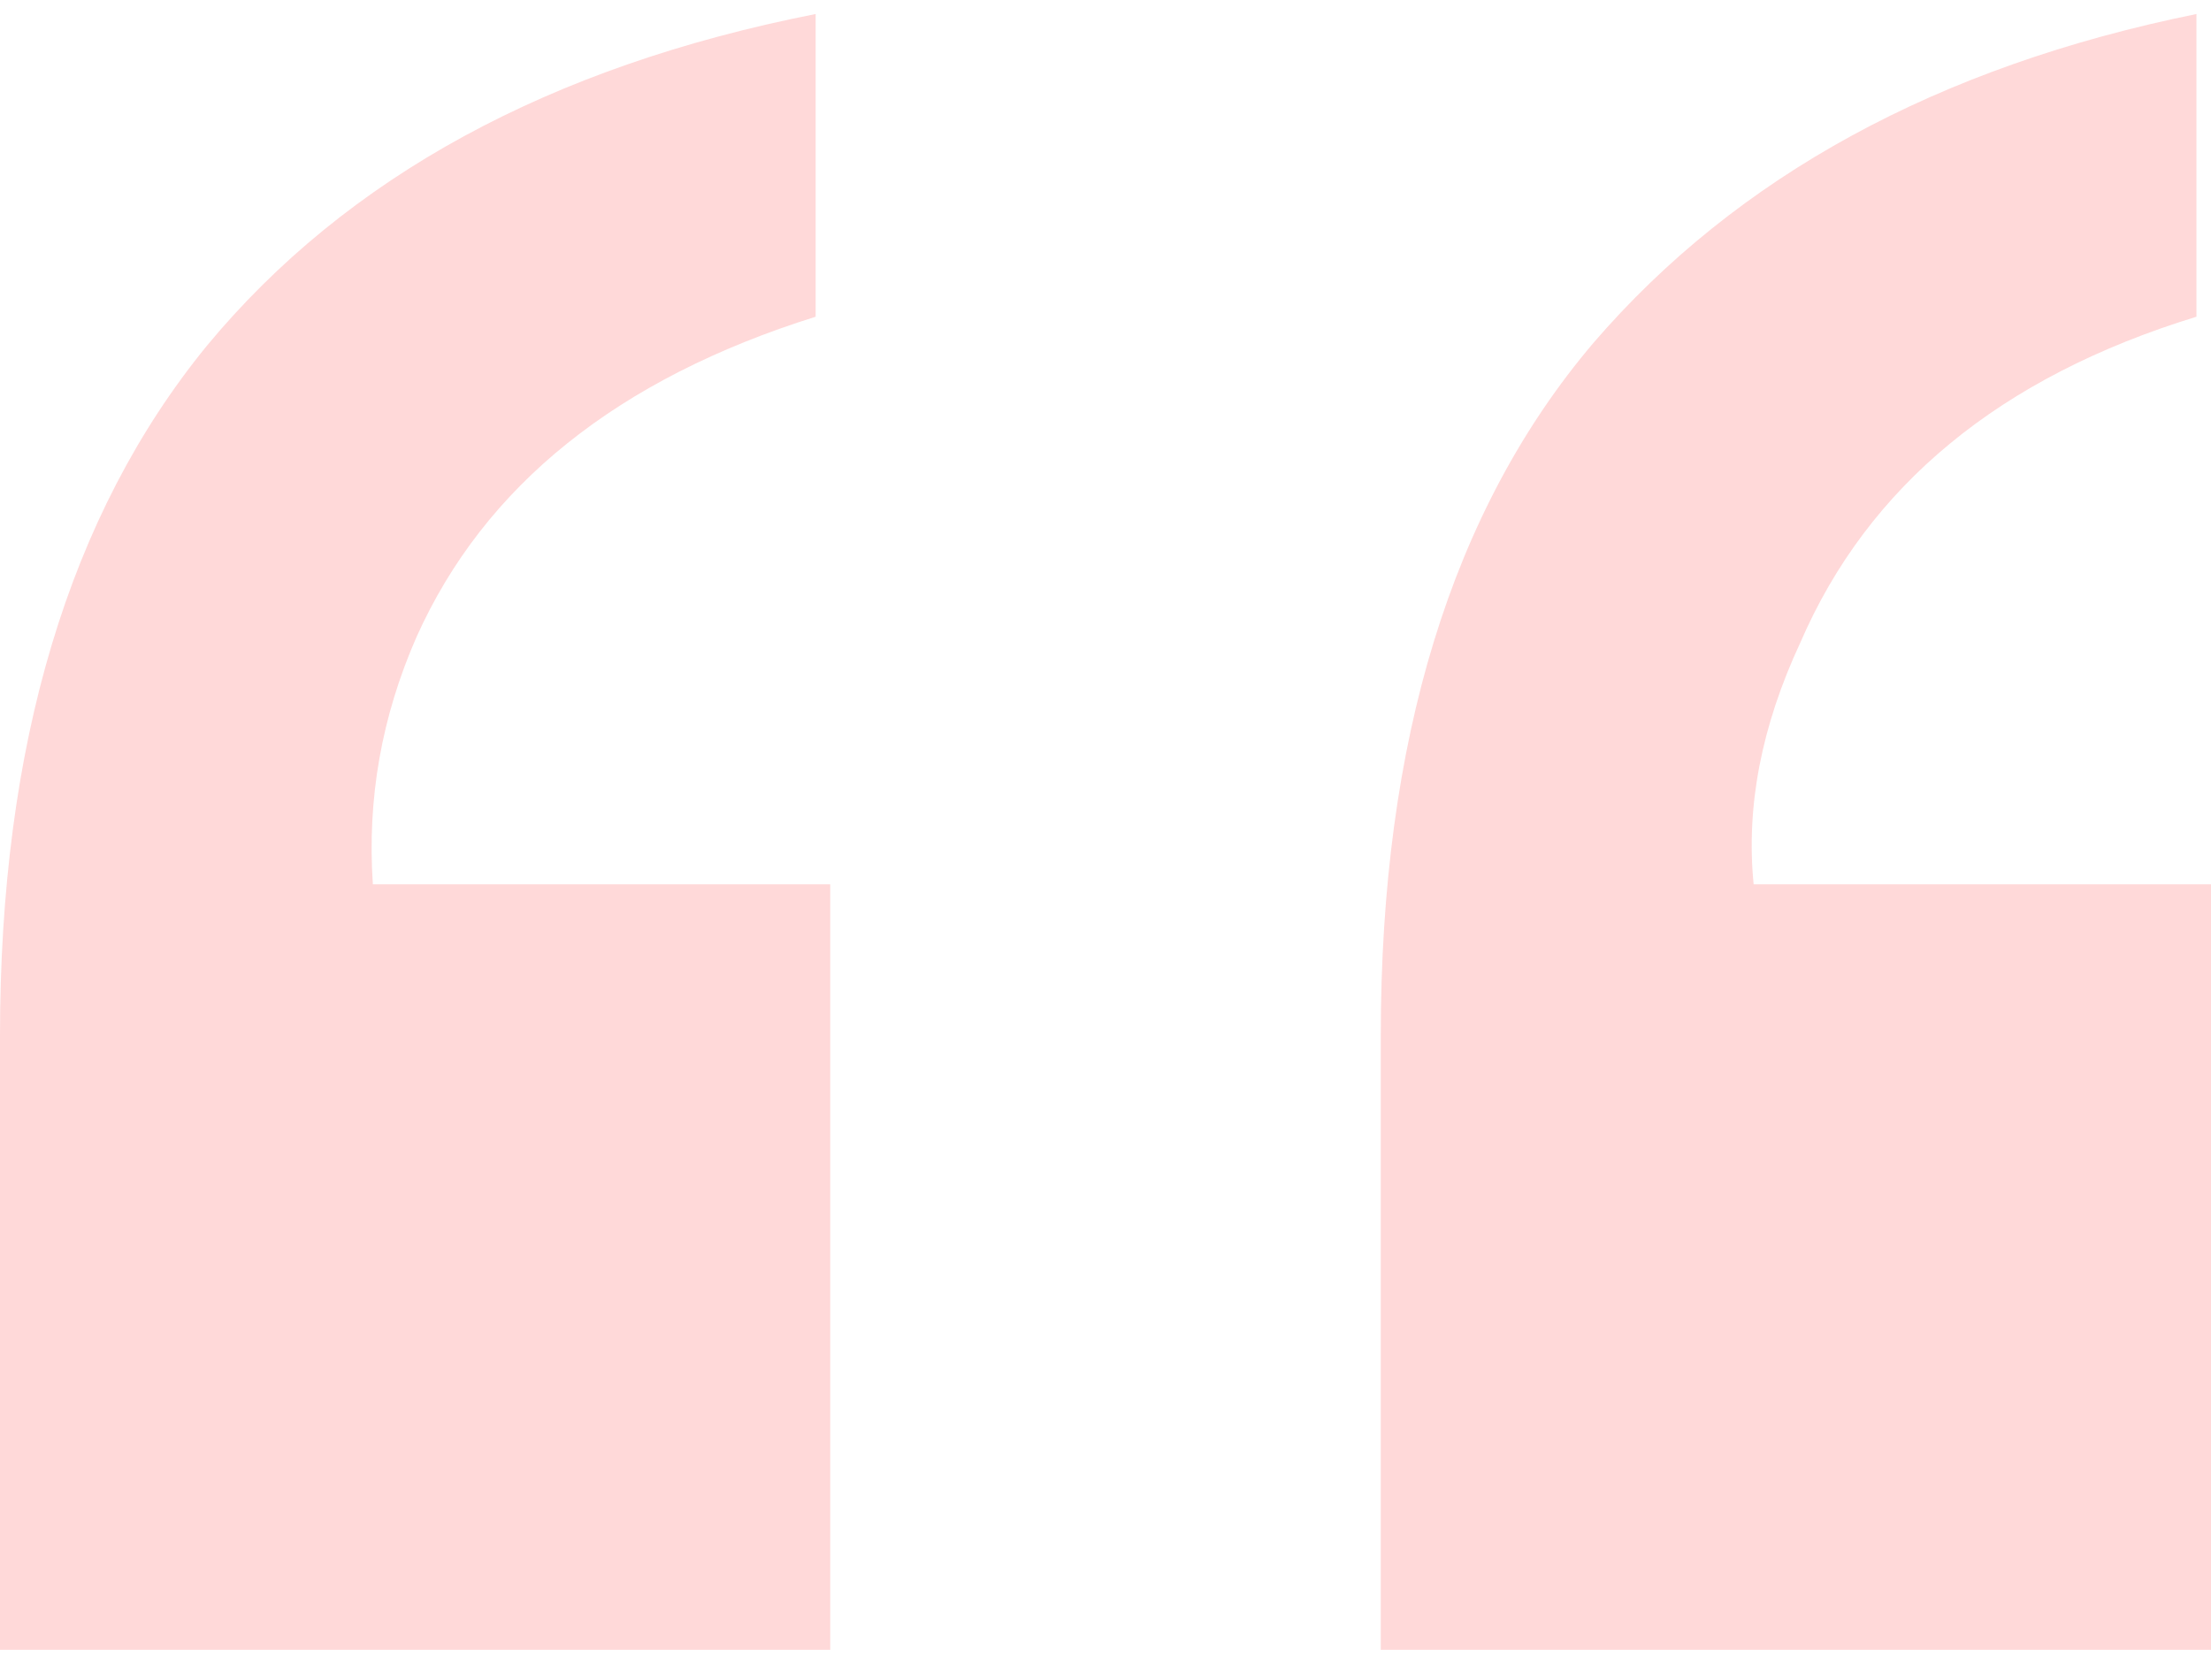 <svg width="50" height="38" viewBox="0 0 50 38" fill="none" xmlns="http://www.w3.org/2000/svg">
<path d="M31.225 23.425C31.225 16.754 32.828 11.531 36.034 7.756C39.284 3.982 43.83 1.502 49.671 0.317V7.164C45.235 8.524 42.249 10.982 40.712 14.537C39.833 16.425 39.482 18.246 39.657 20.002H50V37.317H31.225V23.425ZM0 23.425C0 16.842 1.559 11.641 4.677 7.822C7.839 4.004 12.429 1.502 18.445 0.317V7.164C13.966 8.568 10.957 10.982 9.42 14.406C8.63 16.205 8.3 18.071 8.432 20.002H18.775V37.317H0V23.425Z" fill="#FFD9D9"/>
</svg>
